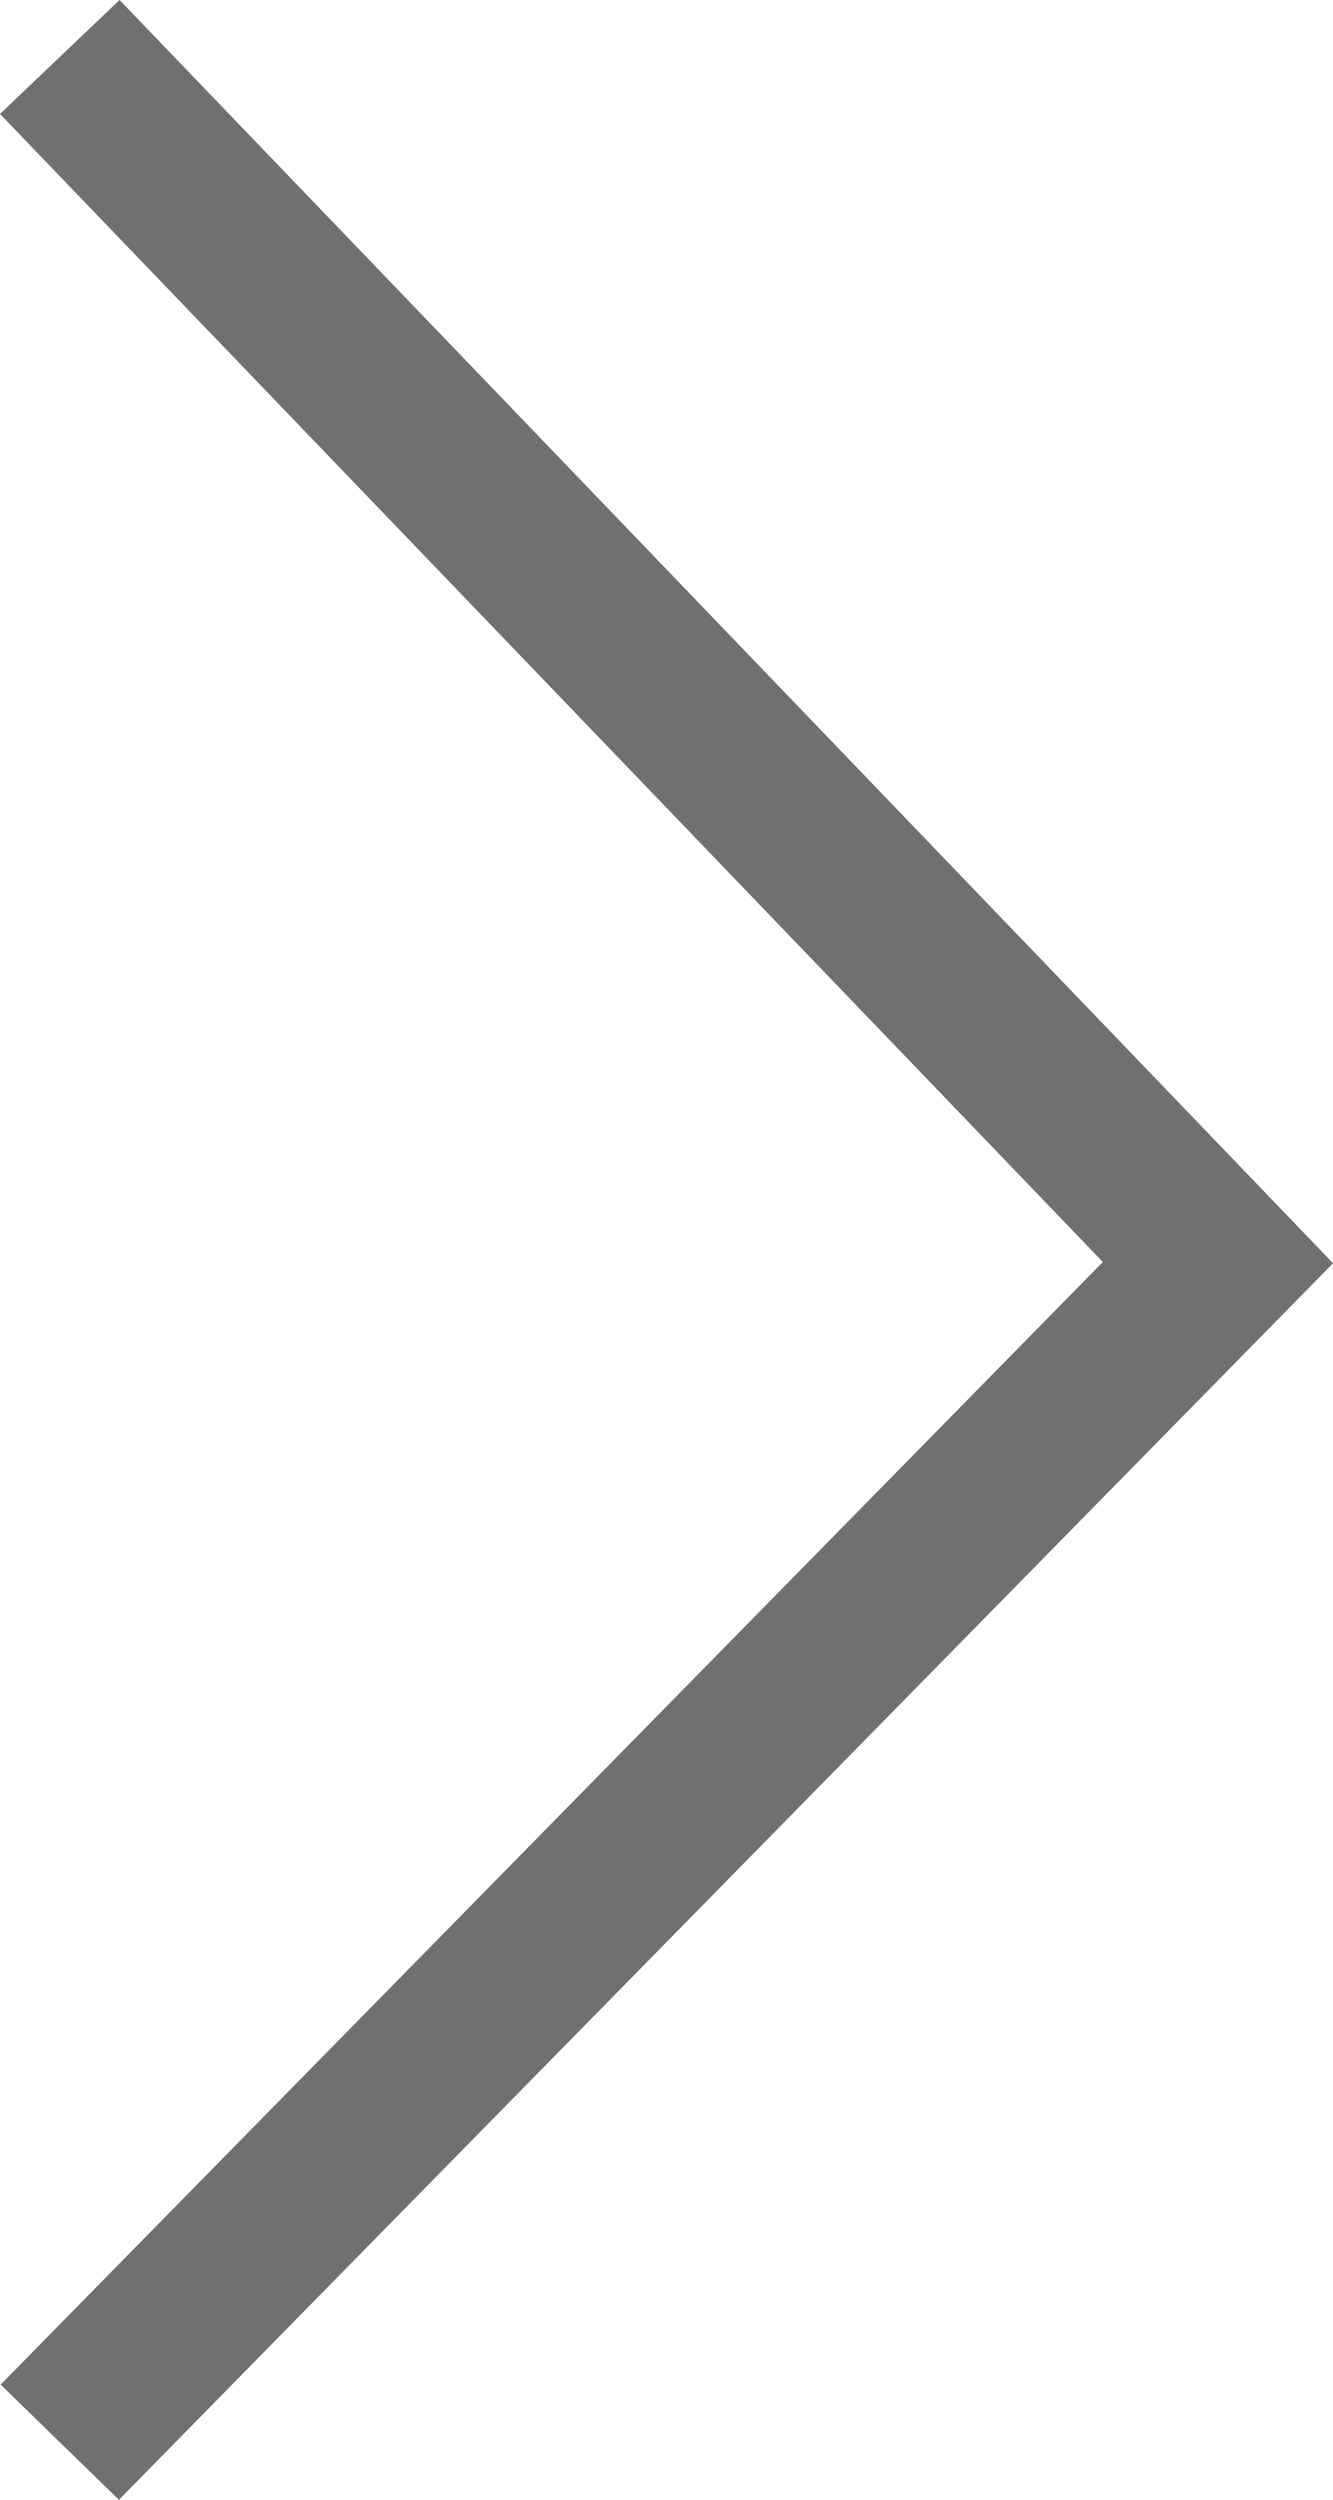 <svg xmlns="http://www.w3.org/2000/svg" width="31.999" height="60" viewBox="0 0 31.999 60">
  <path id="pfeil-gross" d="M242.87,0,240,2.735,266.474,30.29,240.015,57.235,242.855,60,272,30.32Z" transform="translate(-240 0)" fill="#707070"/>
</svg>
